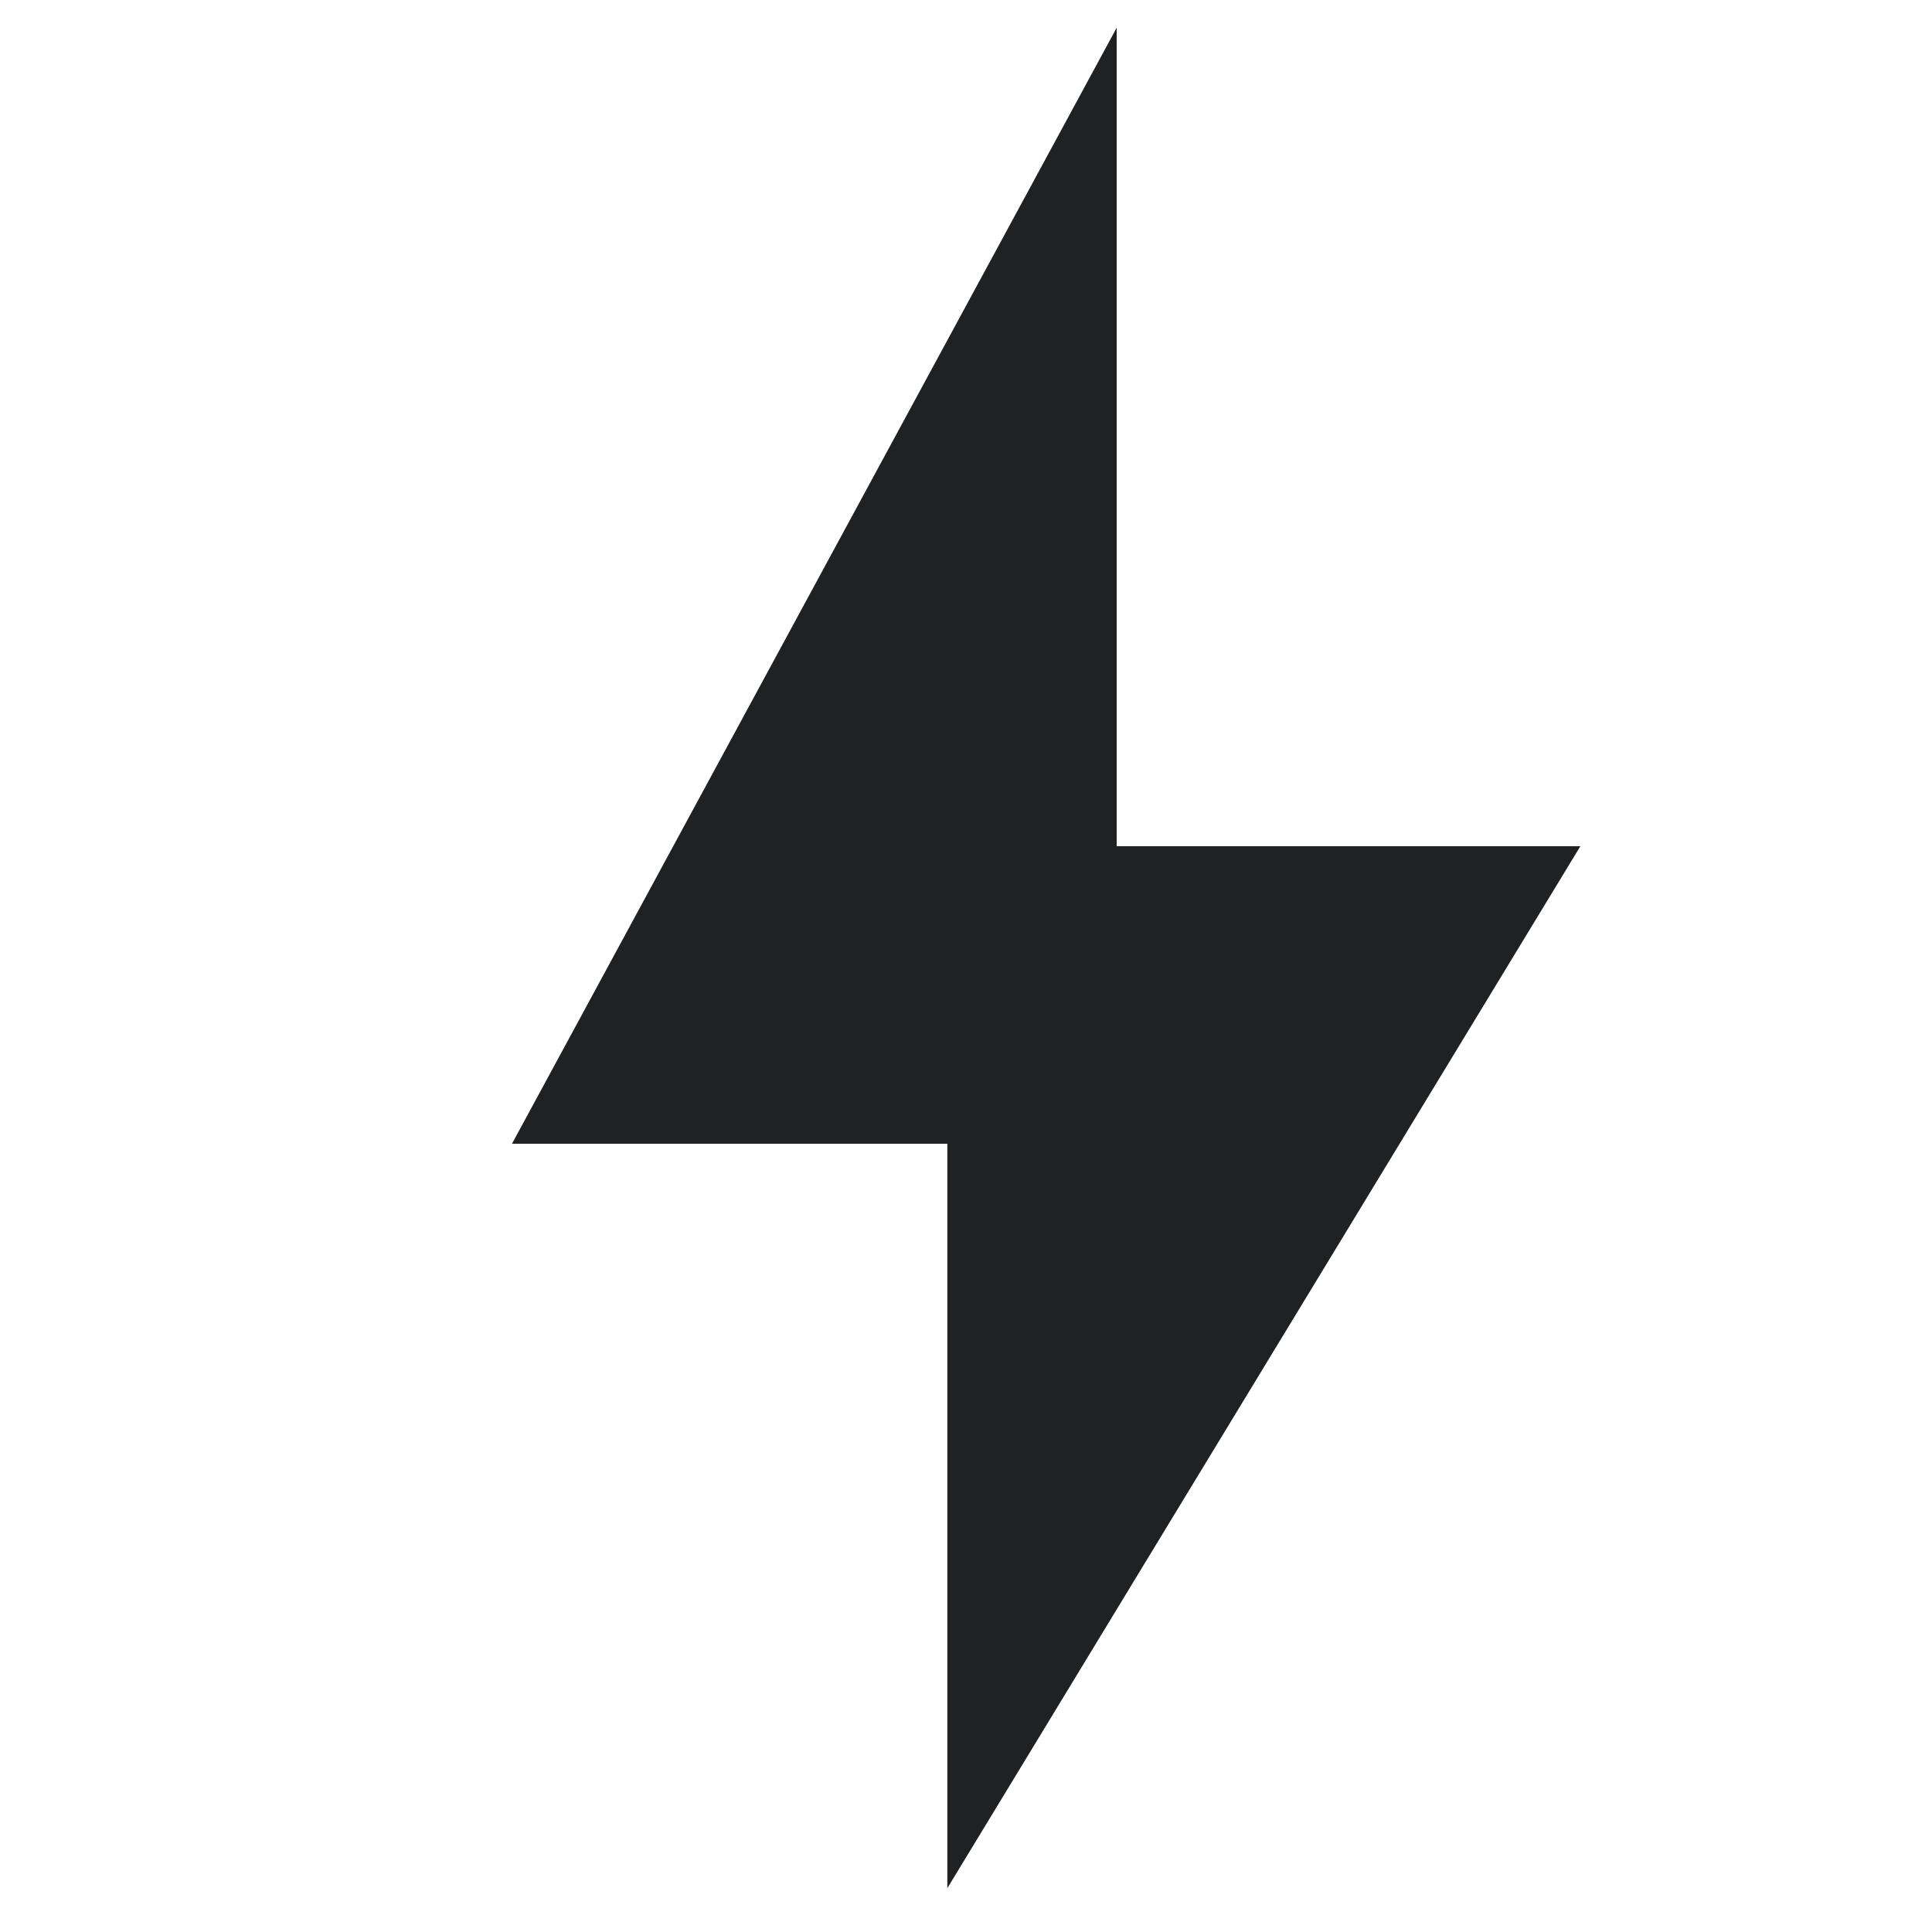 <?xml version="1.0" encoding="UTF-8"?>
<!DOCTYPE svg PUBLIC "-//W3C//DTD SVG 1.1//EN" "http://www.w3.org/Graphics/SVG/1.1/DTD/svg11.dtd">
<svg version="1.1" xmlns="http://www.w3.org/2000/svg" xmlns:xlink="http://www.w3.org/1999/xlink" width="30" height="30"  xml:space="preserve" id="symbolElectricConsumption">
    <!-- Generated by PaintCode - http://www.paintcodeapp.com -->
    <g id="symbolElectricConsumption-group" transform="" >
        <path id="symbolElectricConsumption-bezier" fill-rule="evenodd" stroke="none" fill="rgb(31, 33, 35)" d="M 17.34,13.14 L 24.54,13.14 14.71,29.32 14.71,17.76 7.95,17.76 17.34,0.43 17.34,13.14 Z M 17.34,13.14" />
    </g>
</svg>
